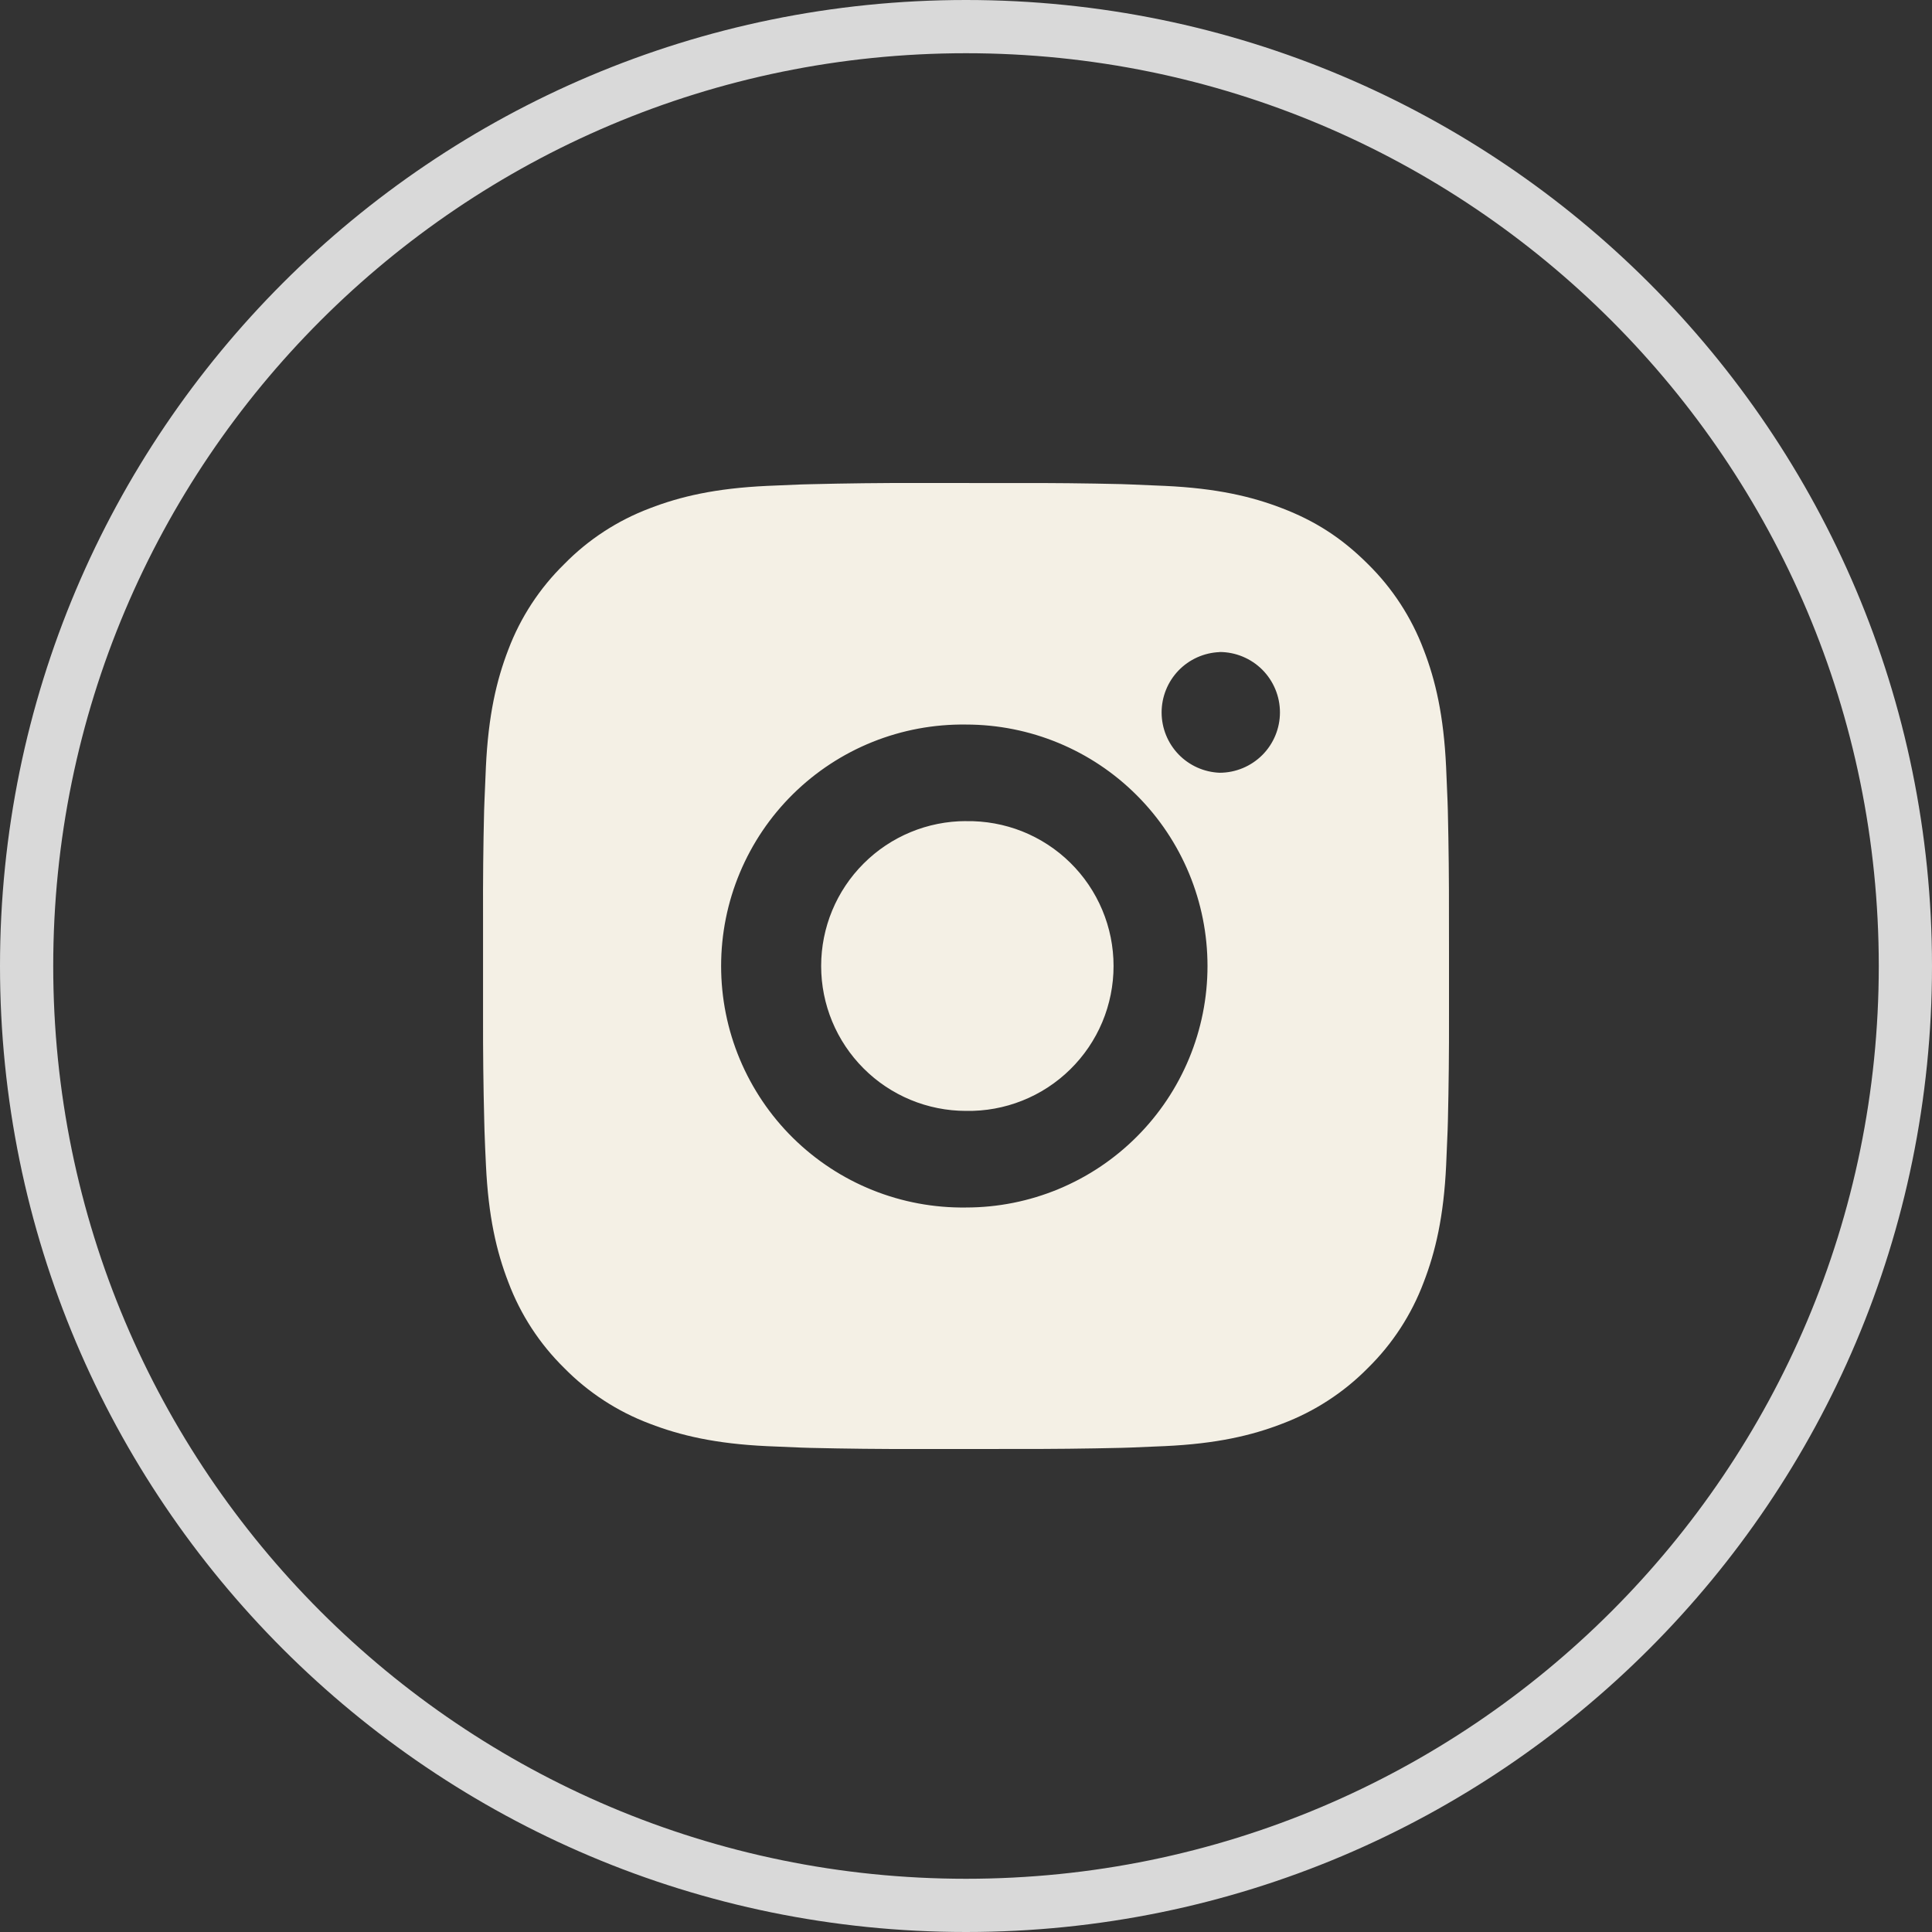 <svg width="40" height="40" viewBox="0 0 40 40" fill="none" xmlns="http://www.w3.org/2000/svg">
<rect x="0" y="0" width="40" height="40" fill="#333333" stroke="none"/>
<path d="M40 20C40 31.046 31.046 40 20 40C8.954 40 0 31.046 0 20C0 8.954 8.954 0 20 0C31.046 0 40 8.954 40 20ZM1.102 20C1.102 30.437 9.563 38.898 20 38.898C30.437 38.898 38.898 30.437 38.898 20C38.898 9.563 30.437 1.102 20 1.102C9.563 1.102 1.102 9.563 1.102 20Z" fill="#D9D9D9"/>
<path d="M21.028 10.001C21.758 9.998 22.487 10.006 23.217 10.023L23.411 10.03C23.635 10.038 23.856 10.048 24.123 10.06C25.187 10.11 25.913 10.278 26.55 10.525C27.21 10.779 27.766 11.123 28.322 11.679C28.83 12.179 29.223 12.783 29.475 13.45C29.722 14.087 29.89 14.814 29.94 15.878C29.952 16.144 29.962 16.366 29.97 16.59L29.976 16.784C29.993 17.513 30.001 18.242 29.999 18.972L30 19.718V21.028C30.002 21.758 29.994 22.487 29.977 23.217L29.971 23.411C29.963 23.635 29.953 23.856 29.941 24.123C29.891 25.187 29.721 25.913 29.475 26.55C29.224 27.217 28.831 27.822 28.322 28.322C27.822 28.83 27.217 29.223 26.55 29.475C25.913 29.722 25.187 29.89 24.123 29.94C23.856 29.952 23.635 29.962 23.411 29.97L23.217 29.976C22.487 29.993 21.758 30.001 21.028 29.999L20.282 30H18.973C18.243 30.002 17.514 29.994 16.784 29.977L16.59 29.971C16.353 29.962 16.116 29.952 15.878 29.941C14.814 29.891 14.088 29.721 13.45 29.475C12.783 29.224 12.179 28.83 11.68 28.322C11.171 27.822 10.777 27.217 10.526 26.55C10.279 25.913 10.111 25.187 10.061 24.123C10.049 23.886 10.039 23.648 10.031 23.411L10.026 23.217C10.007 22.487 9.999 21.758 10.001 21.028V18.972C9.998 18.243 10.005 17.513 10.023 16.784L10.03 16.59C10.038 16.366 10.048 16.144 10.06 15.878C10.11 14.813 10.278 14.088 10.524 13.45C10.776 12.783 11.171 12.179 11.681 11.68C12.179 11.171 12.783 10.777 13.45 10.525C14.088 10.278 14.813 10.11 15.878 10.06L16.59 10.03L16.784 10.025C17.513 10.007 18.243 9.998 18.972 10L21.028 10.001ZM20 15.001C19.338 14.992 18.68 15.114 18.065 15.361C17.45 15.608 16.891 15.975 16.419 16.44C15.947 16.905 15.573 17.459 15.317 18.071C15.061 18.682 14.93 19.338 14.93 20C14.93 20.663 15.061 21.319 15.317 21.93C15.573 22.541 15.947 23.096 16.419 23.561C16.891 24.026 17.45 24.393 18.065 24.64C18.68 24.887 19.338 25.009 20 25C21.326 25 22.598 24.473 23.535 23.535C24.473 22.598 25 21.326 25 20C25 18.674 24.473 17.402 23.535 16.465C22.598 15.527 21.326 15.001 20 15.001ZM20 17.001C20.399 16.994 20.794 17.066 21.165 17.213C21.535 17.361 21.872 17.58 22.157 17.86C22.441 18.139 22.667 18.472 22.821 18.839C22.976 19.207 23.055 19.601 23.055 20C23.055 20.398 22.976 20.793 22.822 21.161C22.668 21.528 22.442 21.861 22.157 22.141C21.873 22.42 21.536 22.64 21.166 22.787C20.796 22.935 20.4 23.007 20.001 23C19.206 23 18.442 22.684 17.88 22.121C17.317 21.558 17.001 20.796 17.001 20C17.001 19.204 17.317 18.441 17.88 17.879C18.442 17.316 19.206 17 20.001 17L20 17.001ZM25.25 13.501C24.927 13.514 24.622 13.651 24.398 13.884C24.175 14.117 24.05 14.427 24.05 14.75C24.05 15.073 24.175 15.383 24.398 15.616C24.622 15.849 24.927 15.986 25.25 15.999C25.581 15.999 25.899 15.867 26.134 15.633C26.368 15.399 26.5 15.081 26.5 14.749C26.5 14.418 26.368 14.1 26.134 13.865C25.899 13.631 25.581 13.499 25.25 13.499V13.501Z" fill="#F4F0E5"/>
</svg>
